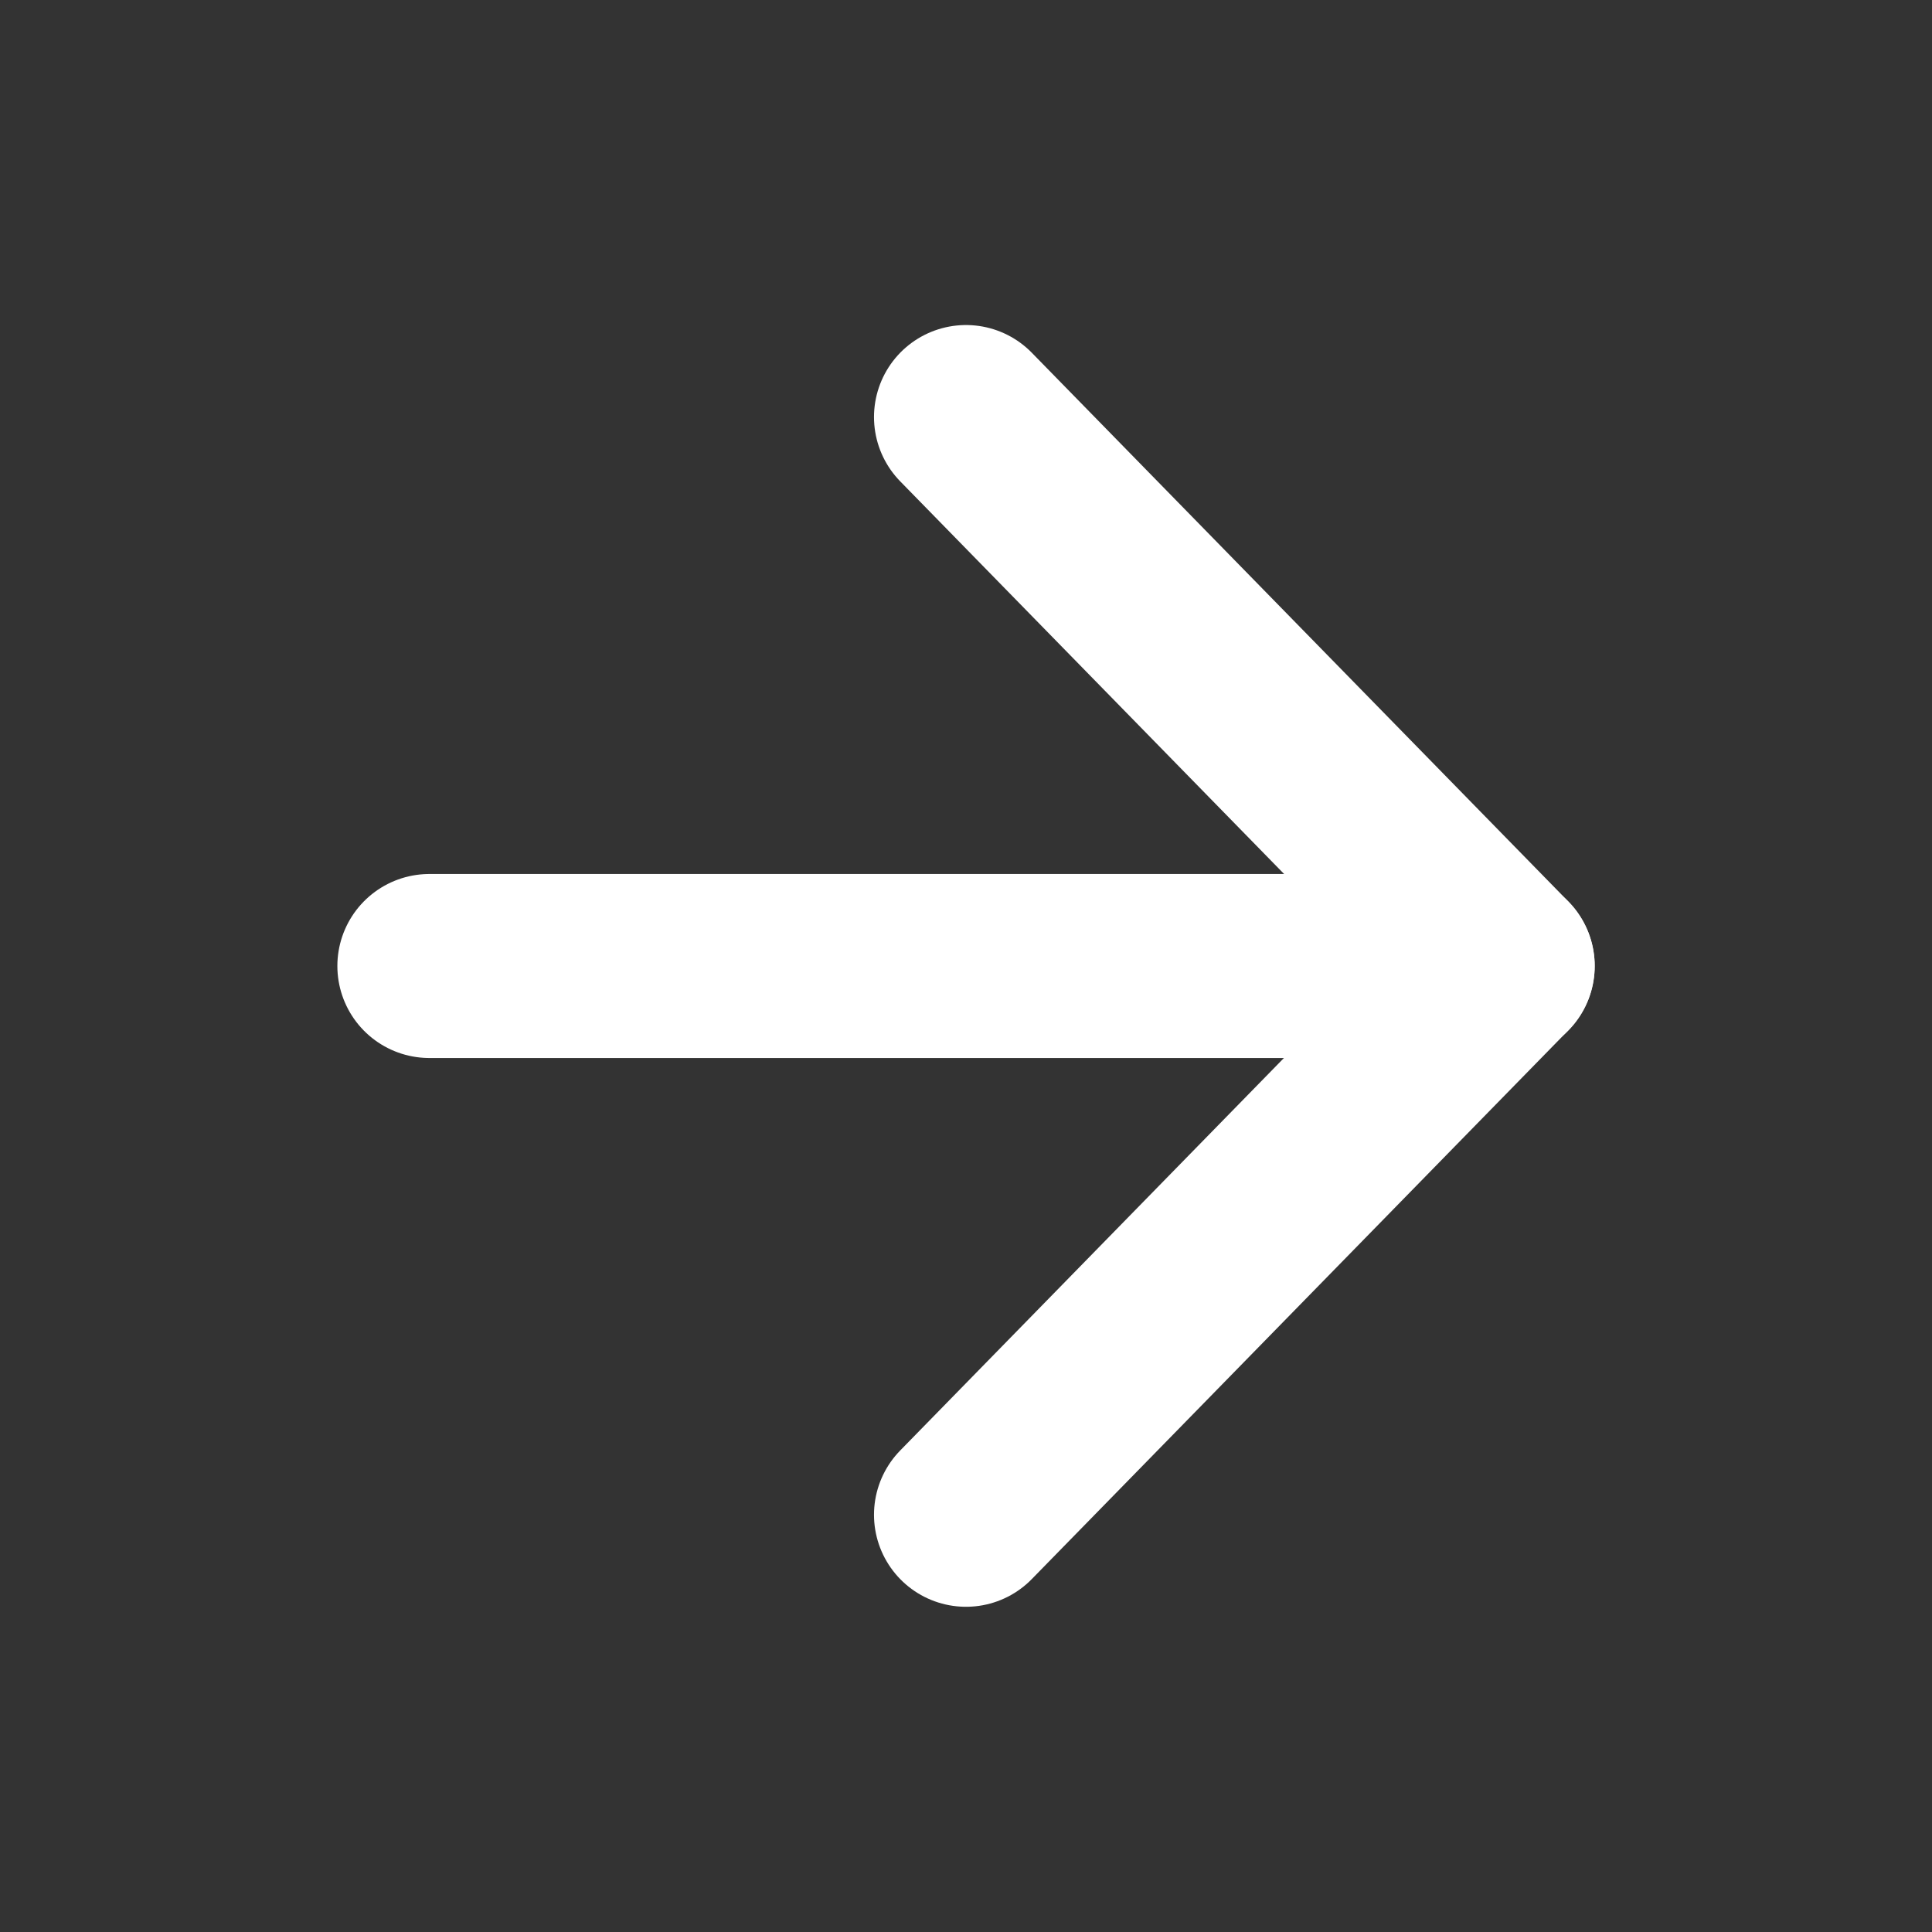 <svg width="21" height="21" viewBox="0 0 21 21" fill="none" xmlns="http://www.w3.org/2000/svg">
<rect x="0" y="0" width="21" height="21" fill="#333333" stroke="none"/>
<path d="M4.667 10.5H16.334" stroke="white" stroke-width="2" stroke-linecap="round" stroke-linejoin="round"/>
<path d="M10.5 4.533L16.333 10.499L10.5 16.465" stroke="white" stroke-width="2" stroke-linecap="round" stroke-linejoin="round"/>
</svg>

